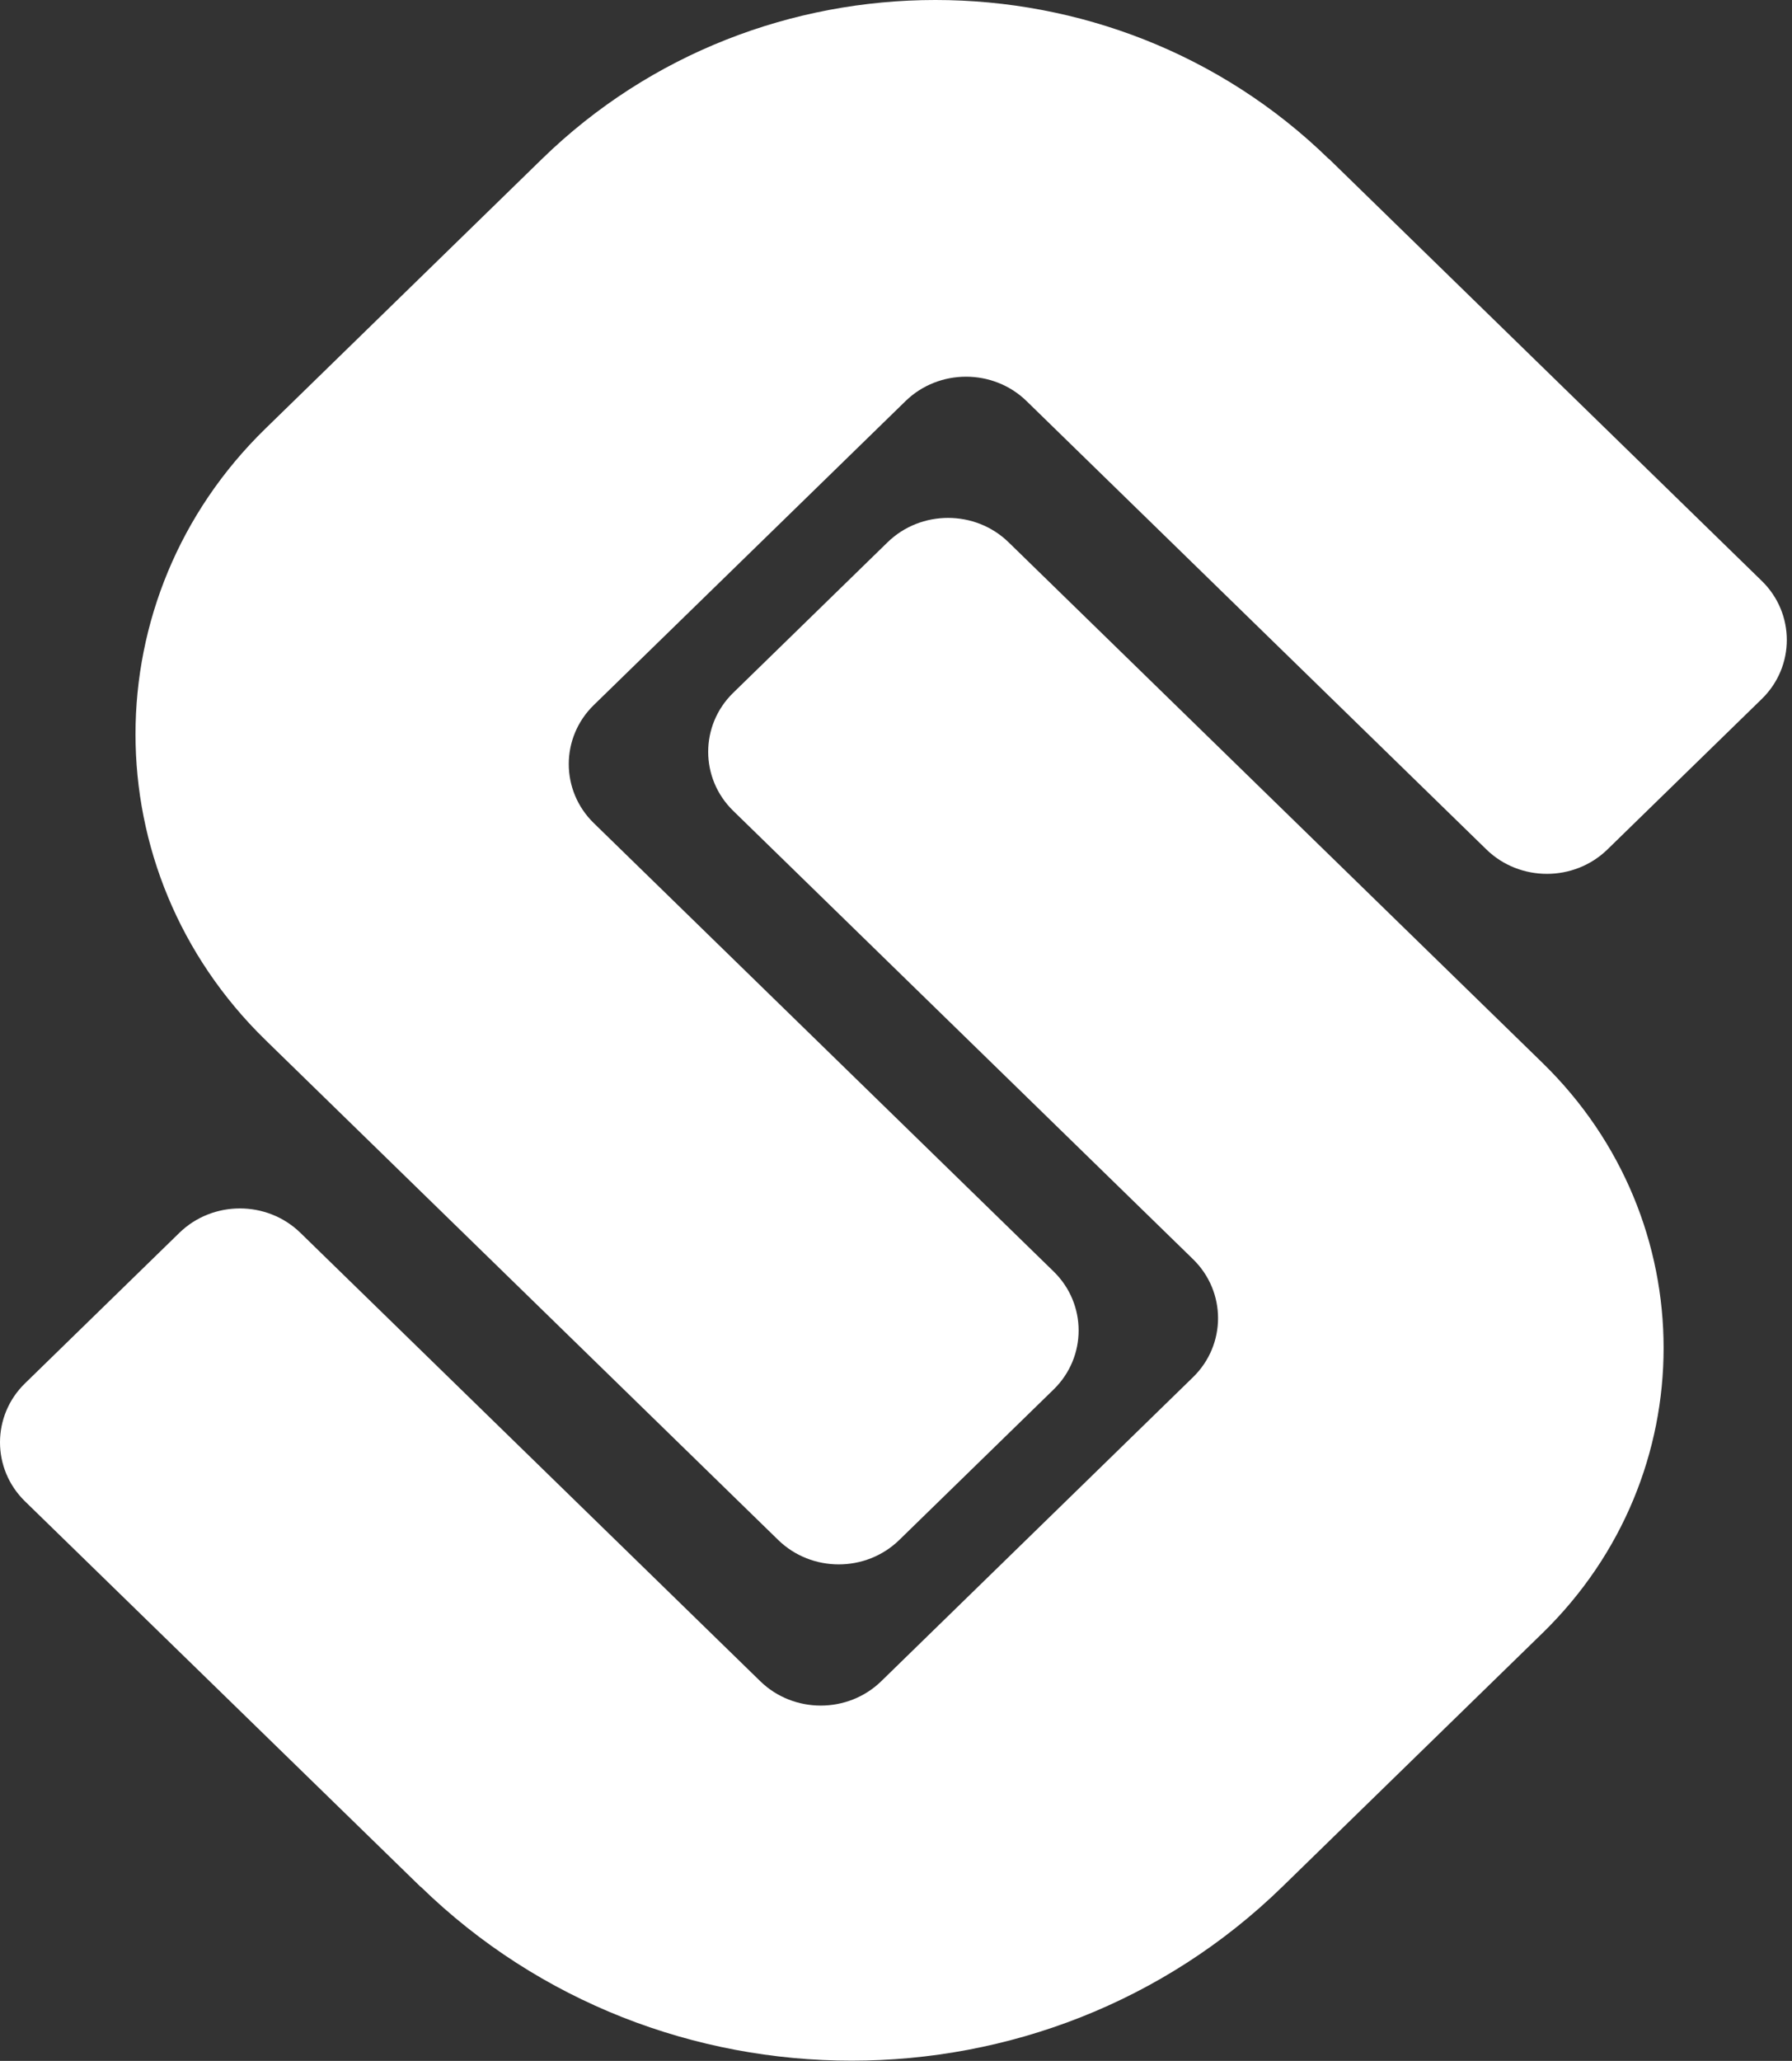 <svg width="341" height="392" viewBox="0 0 341 392" fill="none" xmlns="http://www.w3.org/2000/svg">
<rect x="0" y="0" width="341" height="392" fill="#333333" stroke="none"/>
<path d="M80.06 358.913L4.759 285.565C-1.586 279.38 -1.586 269.303 4.759 263.119L34.134 234.489C40.479 228.305 50.818 228.305 57.163 234.489L144.667 319.773C151.012 325.958 161.351 325.958 167.697 319.773L227.023 261.951C233.369 255.767 233.369 245.69 227.023 239.506L139.52 154.222C133.175 148.037 133.175 137.96 139.52 131.776L168.895 103.146C175.24 96.962 185.579 96.962 191.924 103.146L293.539 202.183C324.245 232.11 324.245 280.678 293.539 310.605L244.018 358.869C198.758 402.982 125.365 402.982 80.06 358.869V358.913Z" fill="white"/>
<path d="M252.853 30.187L335.254 110.498C341.599 116.682 341.599 126.759 335.254 132.943L305.879 161.573C299.533 167.757 289.195 167.757 282.849 161.573L195.346 76.289C189 70.104 178.661 70.104 172.316 76.289L112.989 134.111C106.644 140.295 106.644 150.372 112.989 156.556L200.493 241.841C206.838 248.025 206.838 258.102 200.493 264.286L171.118 292.916C164.773 299.1 154.434 299.1 148.088 292.916L50.512 197.815C17.543 165.682 17.543 113.611 50.512 81.522L103.138 30.23C144.494 -10.077 211.497 -10.077 252.853 30.23V30.187Z" fill="white"/>
</svg>
